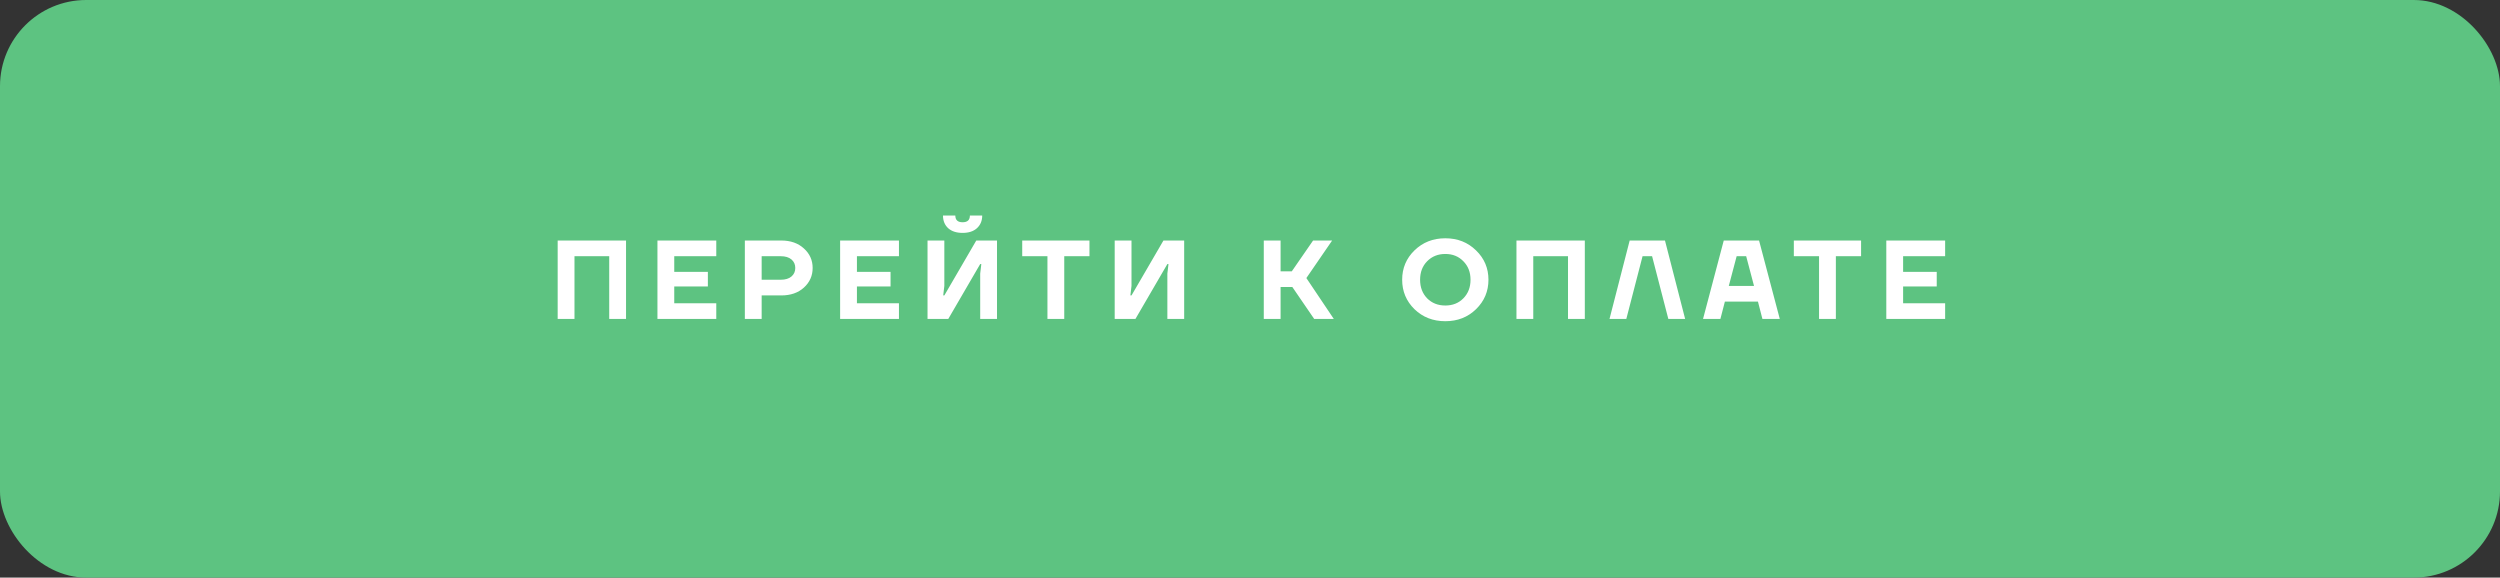 <?xml version="1.0" encoding="UTF-8"?> <svg xmlns="http://www.w3.org/2000/svg" width="290" height="67" viewBox="0 0 290 67" fill="none"><rect x="0" y="0" width="290" height="67" fill="#333333" stroke="none"/> <rect width="290" height="67" rx="10" fill="#5DC381"></rect> <path d="M64.69 37V27.9H72.62V37H70.67V29.72H66.64V37H64.69ZM76.263 37V27.9H83.088V29.72H78.213V31.54H82.113V33.23H78.213V35.18H83.088V37H76.263ZM86.402 37V27.9H90.627C91.71 27.9 92.585 28.208 93.253 28.823C93.929 29.43 94.267 30.184 94.267 31.085C94.267 31.986 93.929 32.745 93.253 33.36C92.585 33.967 91.71 34.27 90.627 34.27H88.352V37H86.402ZM88.352 32.45H90.562C91.099 32.45 91.515 32.324 91.81 32.073C92.104 31.822 92.252 31.492 92.252 31.085C92.252 30.678 92.104 30.348 91.81 30.097C91.515 29.846 91.099 29.72 90.562 29.72H88.352V32.45ZM97.454 37V27.9H104.279V29.72H99.404V31.54H103.304V33.23H99.404V35.18H104.279V37H97.454ZM107.593 37V27.9H109.543V33.165L109.413 34.27H109.543L113.248 27.9H115.653V37H113.703V31.735L113.833 30.63H113.703L109.998 37H107.593ZM109.387 25.001H110.817C110.817 25.521 111.098 25.781 111.662 25.781C112.225 25.781 112.507 25.521 112.507 25.001H113.937C113.937 25.608 113.733 26.097 113.326 26.47C112.927 26.834 112.372 27.016 111.662 27.016C110.951 27.016 110.392 26.834 109.985 26.47C109.586 26.097 109.387 25.608 109.387 25.001ZM118.578 29.72V27.9H126.378V29.72H123.453V37H121.503V29.72H118.578ZM129.304 37V27.9H131.254V33.165L131.124 34.27H131.254L134.959 27.9H137.364V37H135.414V31.735L135.544 30.63H135.414L131.709 37H129.304ZM146.598 37V27.9H148.548V31.475H149.848L152.318 27.9H154.528L151.538 32.255L154.723 37H152.448L149.913 33.295H148.548V37H146.598ZM164.081 35.869C163.127 34.933 162.651 33.793 162.651 32.45C162.651 31.107 163.127 29.971 164.081 29.044C165.043 28.108 166.234 27.64 167.656 27.64C169.077 27.64 170.264 28.108 171.218 29.044C172.18 29.971 172.661 31.107 172.661 32.45C172.661 33.793 172.18 34.933 171.218 35.869C170.264 36.796 169.077 37.26 167.656 37.26C166.234 37.26 165.043 36.796 164.081 35.869ZM165.55 30.305C165.004 30.86 164.731 31.575 164.731 32.45C164.731 33.325 165.004 34.045 165.55 34.608C166.104 35.163 166.806 35.44 167.656 35.44C168.505 35.44 169.203 35.163 169.749 34.608C170.303 34.045 170.581 33.325 170.581 32.45C170.581 31.575 170.303 30.86 169.749 30.305C169.203 29.742 168.505 29.46 167.656 29.46C166.806 29.46 166.104 29.742 165.55 30.305ZM175.909 37V27.9H183.839V37H181.889V29.72H177.859V37H175.909ZM186.702 37L189.042 27.9H193.137L195.477 37H193.527L191.642 29.72H190.537L188.652 37H186.702ZM197.551 37L199.956 27.9H204.051L206.456 37H204.441L203.921 34.985H200.086L199.566 37H197.551ZM200.541 33.165H203.466L202.556 29.72H201.451L200.541 33.165ZM208.085 29.72V27.9H215.885V29.72H212.96V37H211.01V29.72H208.085ZM218.811 37V27.9H225.636V29.72H220.761V31.54H224.661V33.23H220.761V35.18H225.636V37H218.811Z" fill="white"></path> </svg> 